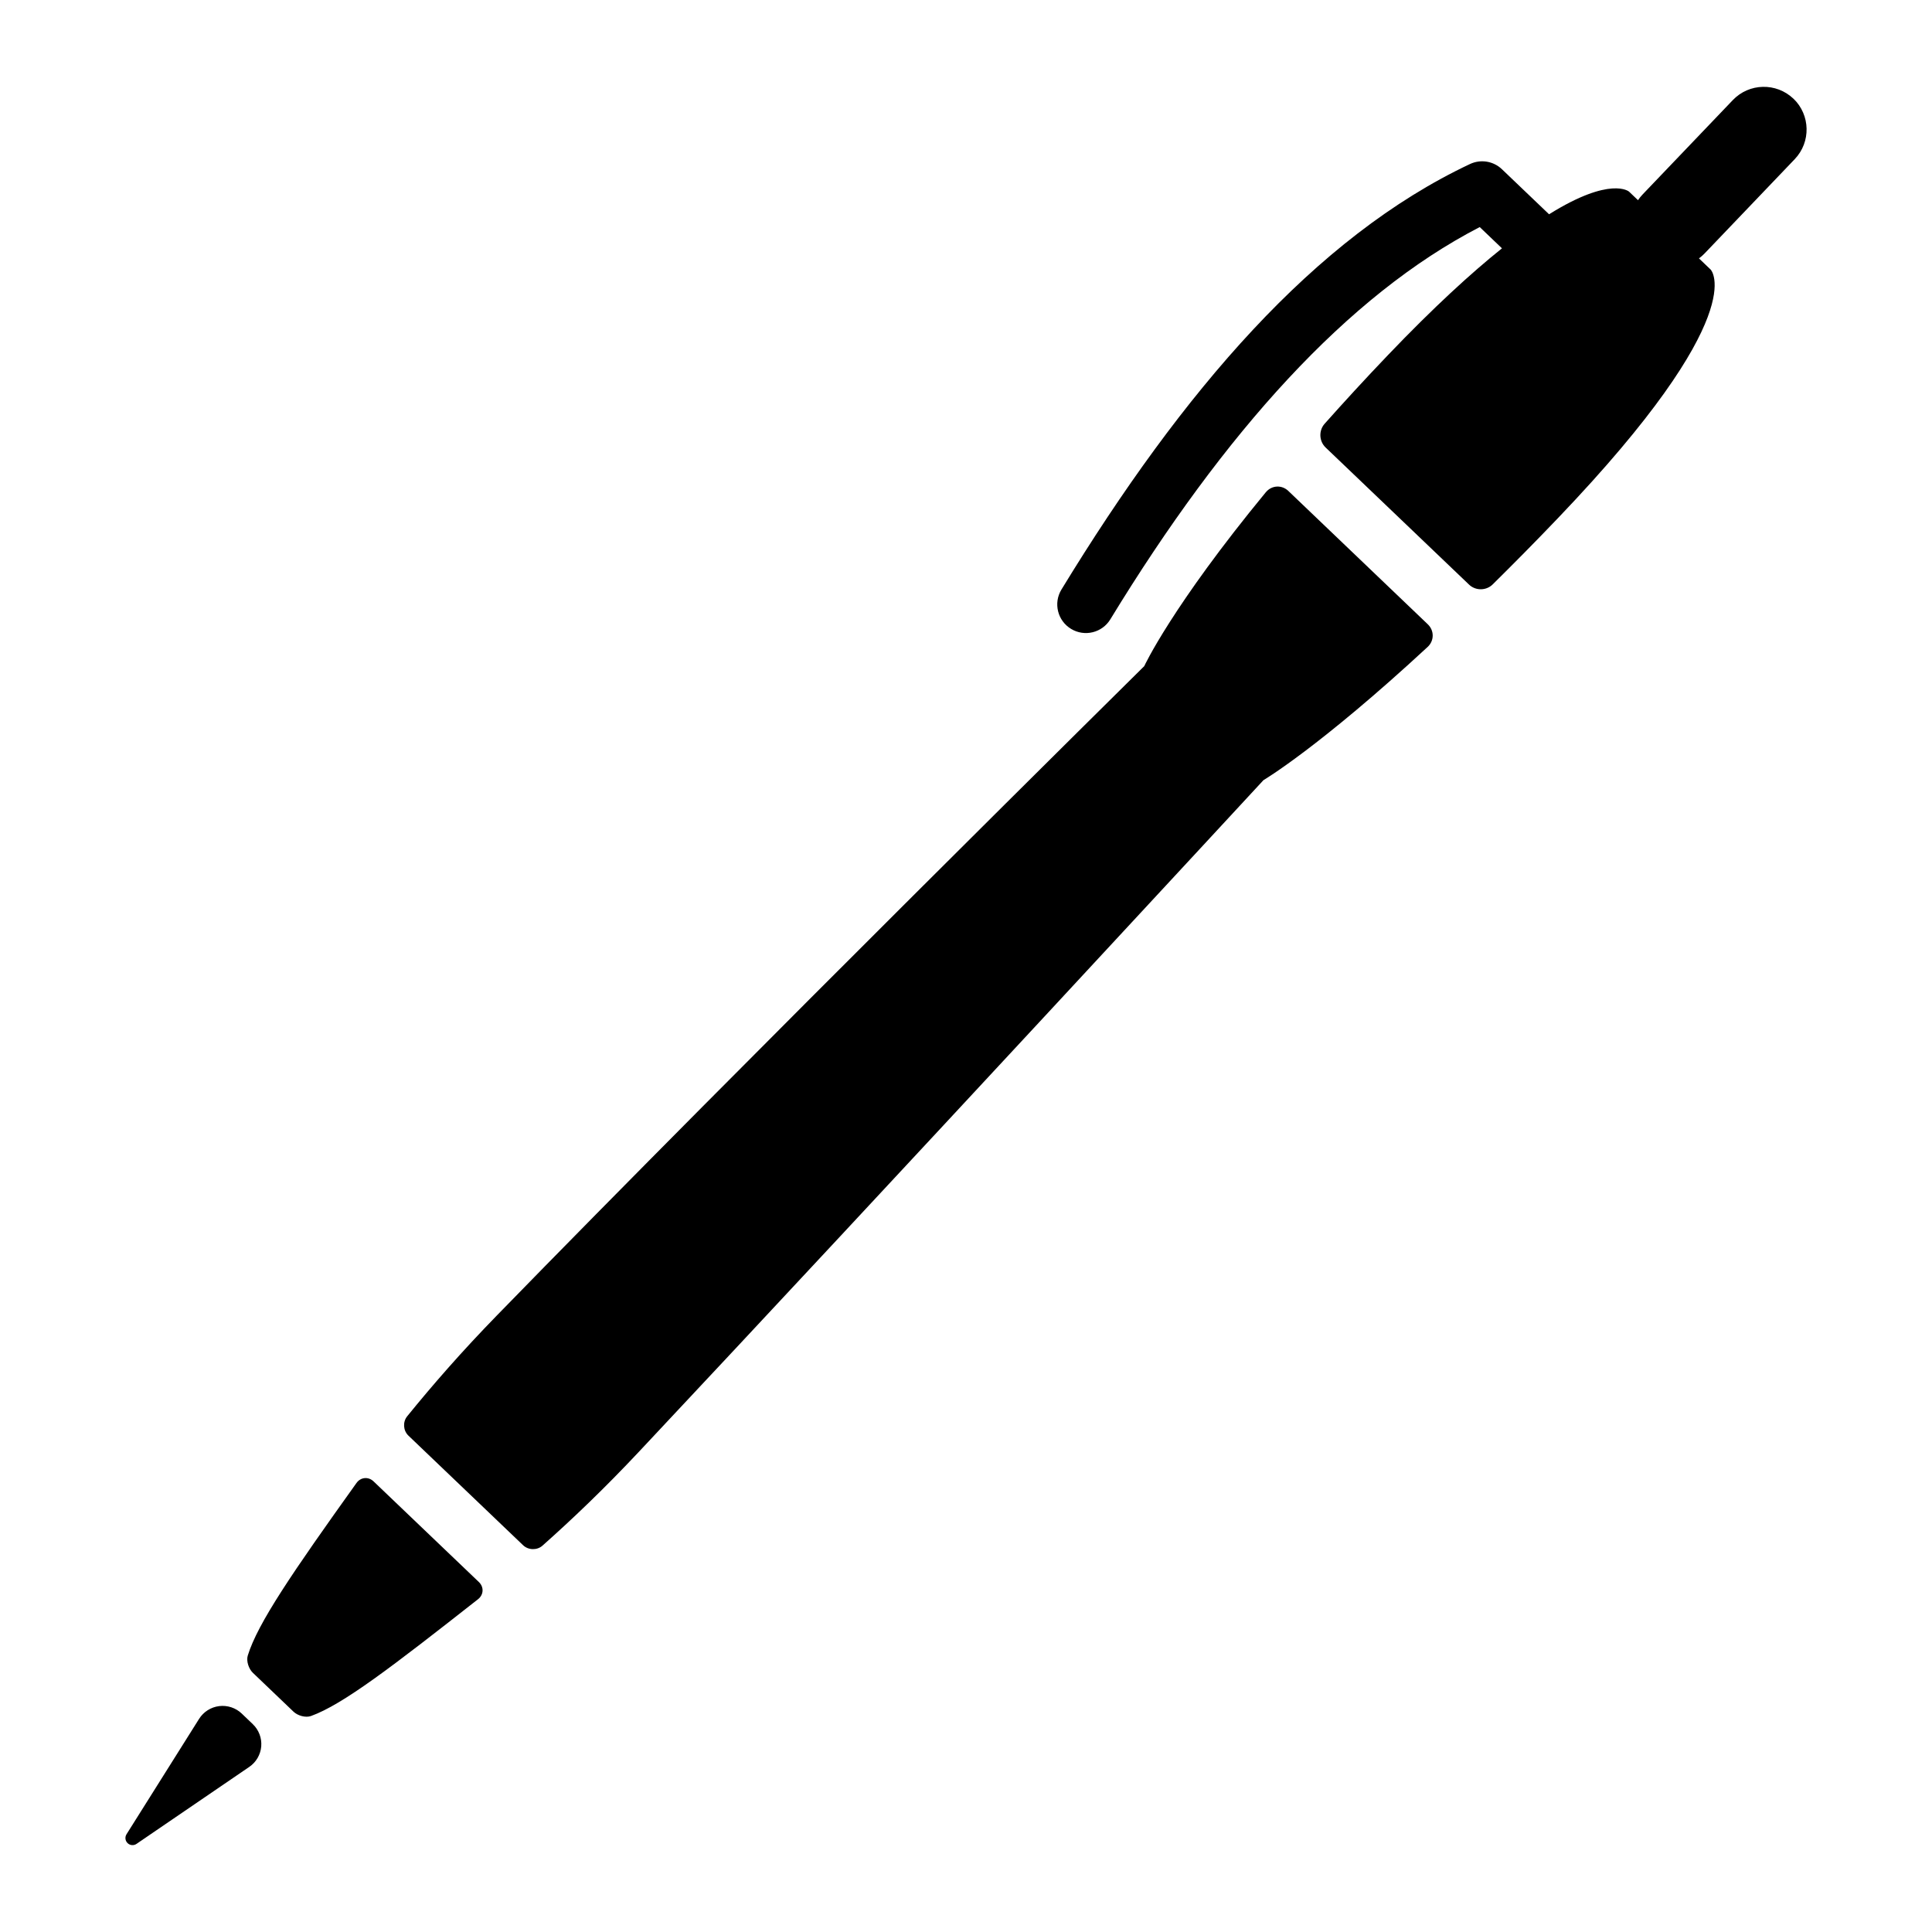 <?xml version="1.0" encoding="UTF-8"?>
<!-- Uploaded to: SVG Repo, www.svgrepo.com, Generator: SVG Repo Mixer Tools -->
<svg fill="#000000" width="800px" height="800px" version="1.1" viewBox="144 144 512 512" xmlns="http://www.w3.org/2000/svg">
 <path d="m208.07 598.12 2.93 2.801v0.004c1.59 1.523 2.41 3.68 2.231 5.875-0.18 2.195-1.34 4.195-3.16 5.438l-29.898 20.41h0.004c-0.734 0.504-1.723 0.422-2.363-0.195-0.641-0.621-0.758-1.602-0.285-2.356l19.227-30.574c1.176-1.871 3.129-3.113 5.324-3.387 2.191-0.27 4.394 0.457 5.992 1.984zm411.2-427.97c-4.535-4.32-11.711-4.16-16.043 0.359l-23.879 24.98c-0.465 0.48-0.887 1.004-1.262 1.559l-2.375-2.266s-4.809-4.238-21.191 6.004l-12.469-11.918c-2.266-2.184-5.641-2.738-8.484-1.402-41.102 19.371-76.133 60.094-108.28 112.78-2.18 3.59-1.023 8.266 2.578 10.426 3.566 2.152 8.199 1.023 10.375-2.527 30.227-49.547 62.836-85.863 97.906-103.97l5.891 5.633c-8.152 6.539-18.066 15.582-30.25 28.328-6.188 6.473-11.676 12.469-16.746 18.16-1.605 1.805-1.484 4.629 0.262 6.297l38.004 36.328c1.746 1.672 4.562 1.652 6.281-0.059 5.426-5.356 11.145-11.129 17.332-17.602 51.758-54.145 40.434-65.809 40.434-65.809l-3.113-2.977c0.539-0.395 1.047-0.836 1.508-1.324l23.879-24.98c4.32-4.535 4.16-11.711-0.363-16.043zm-139.81 104.29c-24.938 30.297-32.223 46.09-32.223 46.09s-106.17 104.9-171.59 172.11c-9.371 9.625-17.039 18.43-23.746 26.699-1.211 1.496-1.055 3.789 0.336 5.117l30.391 29.047c1.391 1.328 3.691 1.379 5.125 0.117 7.961-7.074 16.406-15.129 25.602-24.926 64.184-68.383 165.48-177.95 165.48-177.95s14.734-8.668 43.508-35.305c1.77-1.641 1.781-4.332 0.035-6l-36.957-35.336c-1.746-1.672-4.422-1.52-5.957 0.34zm-240.99 262.57c-16.883 23.613-26.16 37.125-28.809 45.73-0.445 1.453 0.254 3.523 1.352 4.574l10.777 10.305c1.098 1.047 3.199 1.66 4.629 1.141 8.457-3.051 21.441-13.02 44.266-30.953 1.512-1.188 1.609-3.227 0.219-4.555l-27.898-26.664c-1.391-1.328-3.422-1.137-4.539 0.426z"/>
</svg>